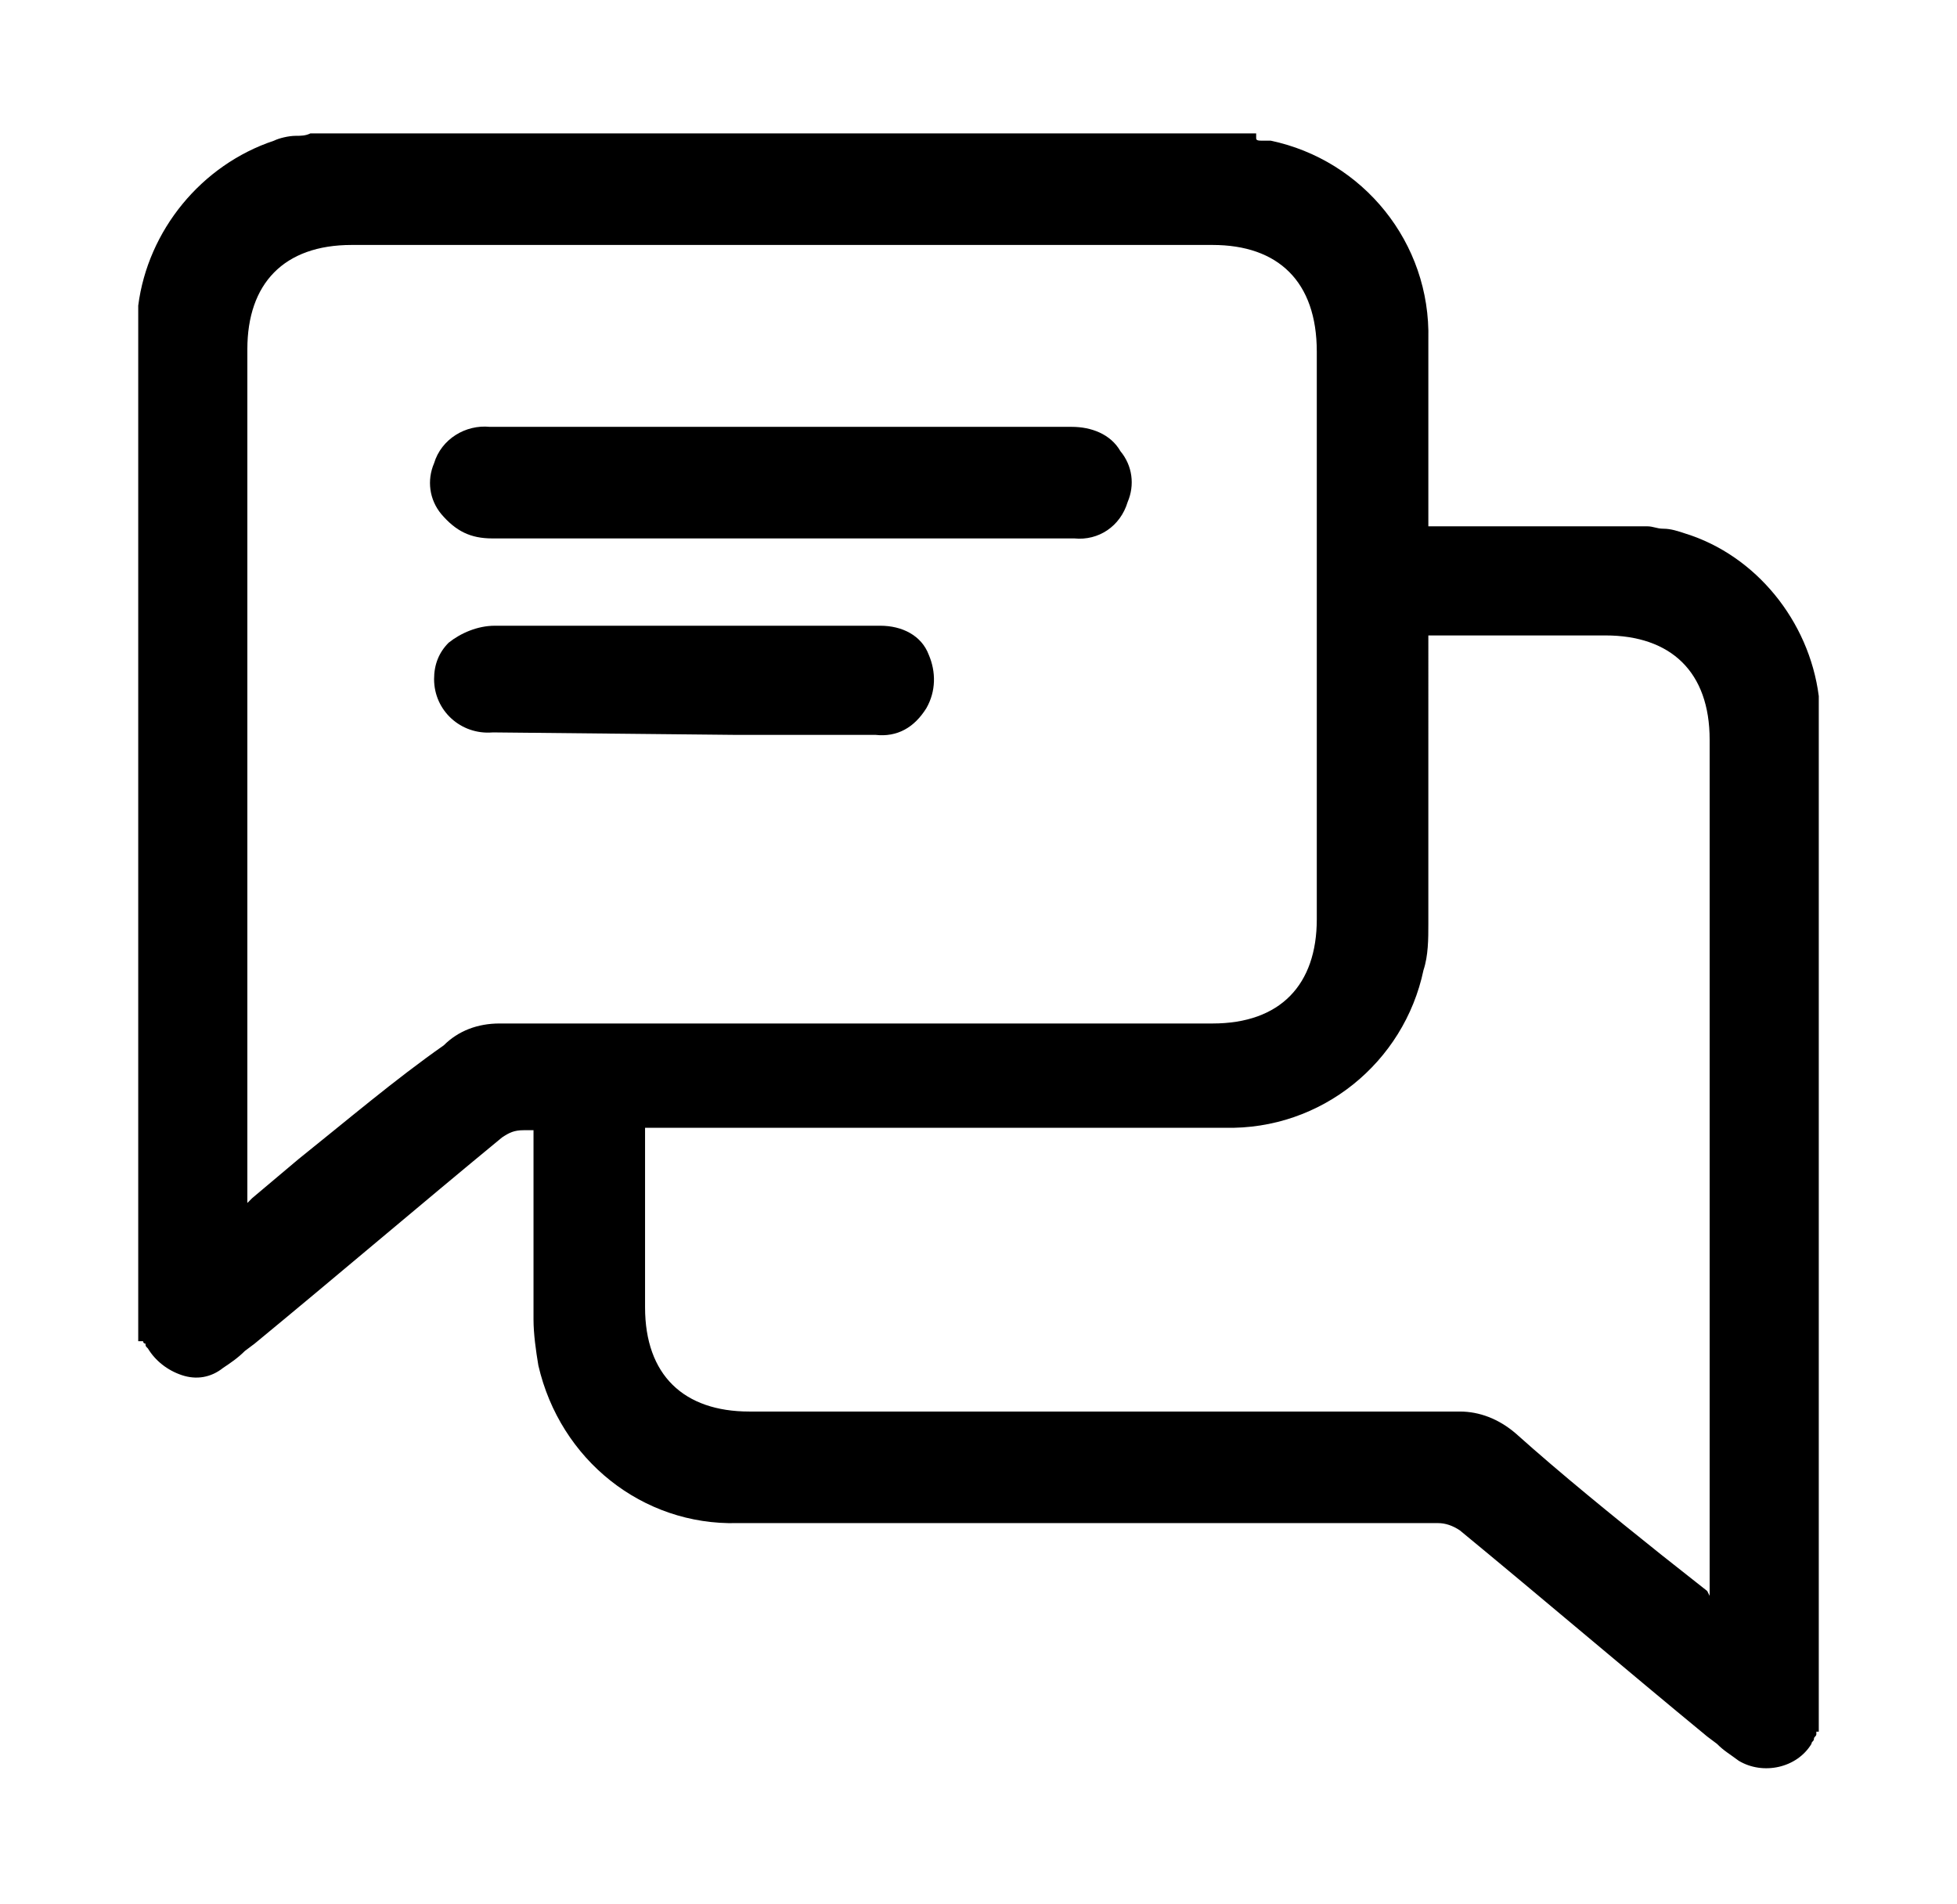 <?xml version="1.0" encoding="utf-8"?>
<!-- Generator: Adobe Illustrator 21.0.0, SVG Export Plug-In . SVG Version: 6.00 Build 0)  -->
<svg version="1.1" id="Layer_1" xmlns="http://www.w3.org/2000/svg" xmlns:xlink="http://www.w3.org/1999/xlink" x="0px" y="0px"
	 viewBox="0 0 80.7 78.5" style="enable-background:new 0 0 80.7 78.5;" xml:space="preserve">
<path d="M75,28.7c-0.4-3.1-2.6-5.8-5.5-6.7c-0.3-0.1-0.6-0.2-0.9-0.2c-0.3,0-0.4-0.1-0.7-0.1h-9c0-2.6,0-5.2,0-7.7
	c0.1-4-2.7-7.4-6.5-8.2c-0.1,0-0.2,0-0.3,0c-0.2,0-0.3,0-0.3-0.1V5.5H12.8c-0.2,0.1-0.4,0.1-0.6,0.1c-0.3,0-0.7,0.1-0.9,0.2
	c-3,1-5.2,3.7-5.6,6.8v42.7h0.2c0,0,0,0.1,0.1,0.1c0,0.1,0,0.1,0.1,0.2c0.3,0.5,0.8,0.9,1.4,1.1c0.6,0.2,1.2,0.1,1.7-0.3
	c0.3-0.2,0.6-0.4,0.9-0.7l0.4-0.3c3.4-2.8,6.8-5.7,10.2-8.5c0.3-0.2,0.5-0.3,0.9-0.3h0.4v7.8c0,0.6,0.1,1.3,0.2,1.9
	c0.9,3.9,4.3,6.6,8.2,6.5c1.8,0,3.5,0,5.3,0h23.6c0.3,0,0.6,0.1,0.9,0.3c3.4,2.8,6.8,5.7,10.2,8.5l0.4,0.3c0.3,0.3,0.5,0.4,0.9,0.7
	c1,0.6,2.4,0.3,3-0.7c0-0.1,0.1-0.1,0.1-0.2c0-0.1,0.1-0.1,0.1-0.2v-0.1H75V28.7z M62.5,59.1c-0.7-0.6-1.5-0.9-2.3-0.9l0,0
	c-7.6,0-15.3,0-22.9,0h-6.4c-2.7,0-4.3-1.5-4.3-4.3v-7.4h18.6c1.8,0,3.6,0,5.3,0c4,0.1,7.4-2.7,8.2-6.5c0.2-0.6,0.2-1.3,0.2-1.9
	V26.2h7.3c2.7,0,4.3,1.5,4.3,4.3v35.3l-0.1-0.2l-1.9-1.5C66.5,62.5,64.4,60.8,62.5,59.1z M12.3,47.8l-1.9,1.6l-0.2,0.2V14.4
	c0-2.7,1.5-4.3,4.3-4.3H50c2.7,0,4.3,1.5,4.3,4.4v23.4c0,2.7-1.5,4.3-4.3,4.3H20.6c-0.9,0-1.7,0.3-2.3,0.9
	C16.3,44.5,14.3,46.2,12.3,47.8z"/>
<path d="M20.3,22.2h24c1,0.1,1.9-0.5,2.2-1.5c0.3-0.7,0.2-1.5-0.3-2.1c-0.4-0.7-1.2-1-2-1h-24c-1-0.1-2,0.5-2.3,1.5
	c-0.3,0.7-0.2,1.5,0.3,2.1C18.8,21.9,19.4,22.2,20.3,22.2z"/>
<path d="M30.3,30.3h5.8c0.9,0.1,1.6-0.3,2.1-1.1c0.4-0.7,0.4-1.5,0.1-2.2c-0.3-0.8-1.1-1.2-2-1.2H20.4c-0.7,0-1.4,0.3-1.9,0.7
	c-0.4,0.4-0.6,0.9-0.6,1.5c0,1.3,1.1,2.3,2.4,2.2c0.1,0,0.1,0,0.2,0L30.3,30.3L30.3,30.3z"/>
</svg>
